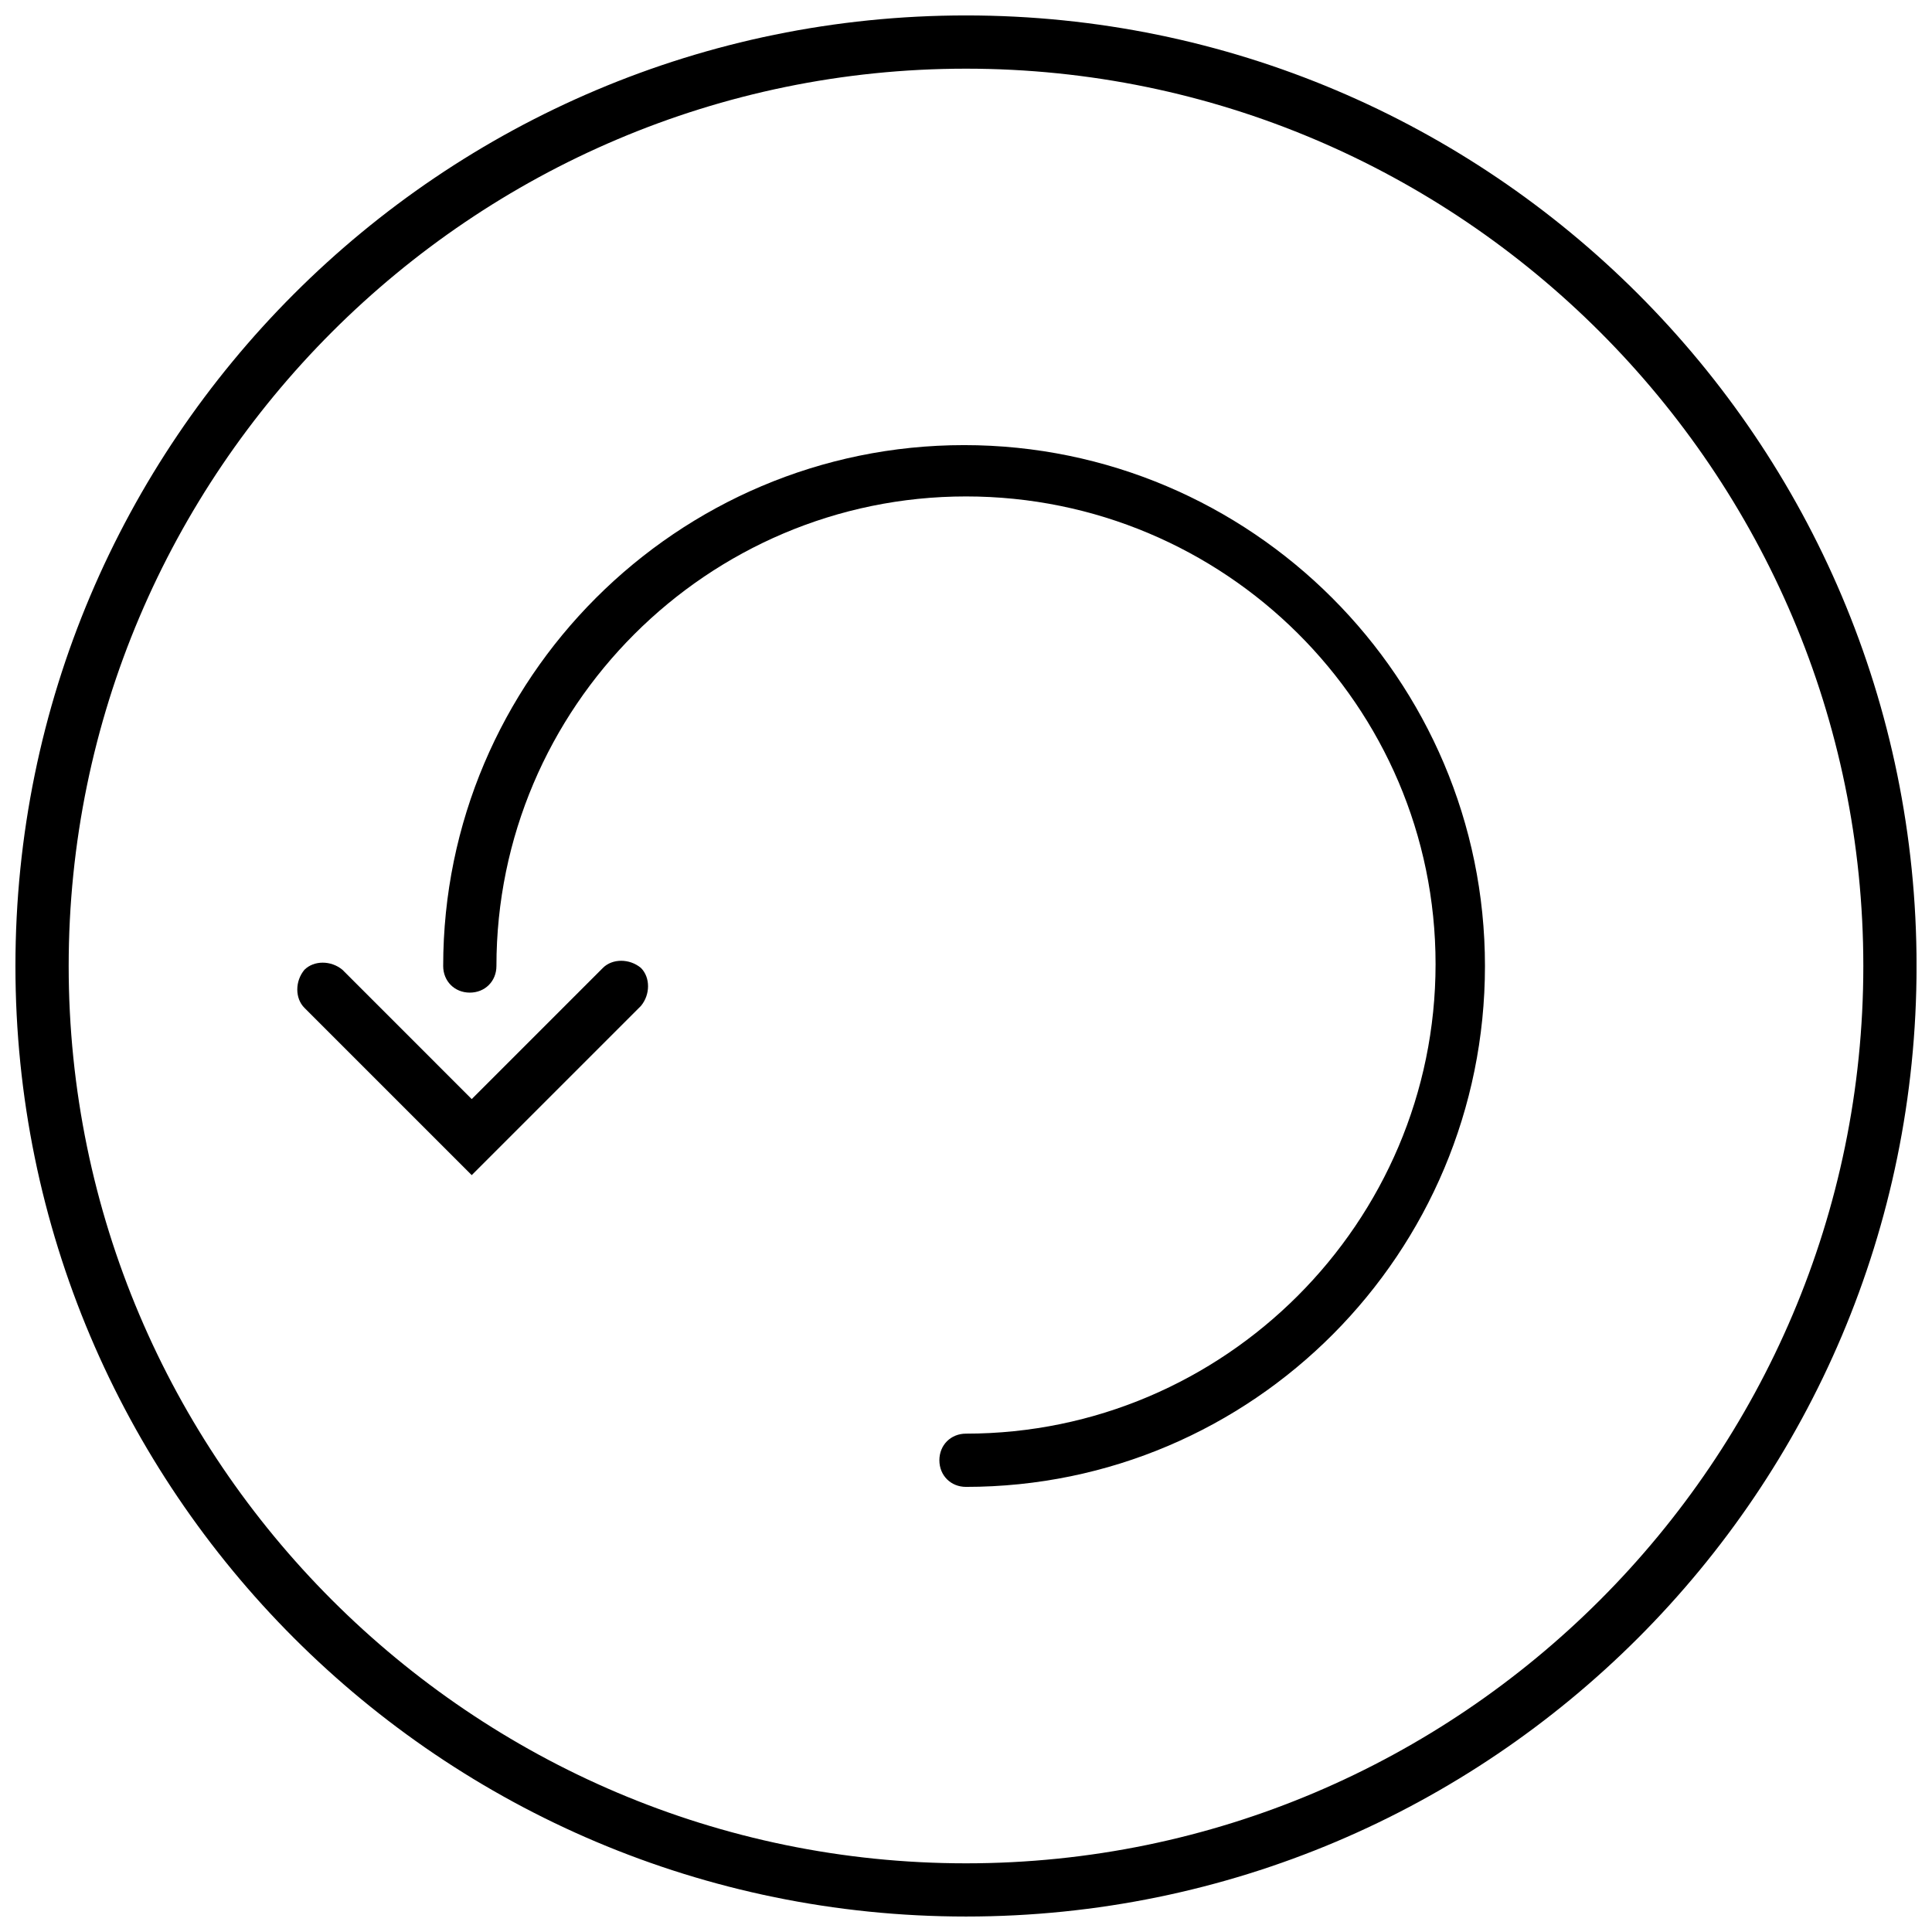 <?xml version="1.0" encoding="UTF-8"?>
<!-- Uploaded to: SVG Repo, www.svgrepo.com, Generator: SVG Repo Mixer Tools -->
<svg width="800px" height="800px" version="1.1" viewBox="144 144 512 512" xmlns="http://www.w3.org/2000/svg">
 <defs>
  <clipPath id="a">
   <path d="m148.09 148.09h503.81v503.81h-503.81z"/>
  </clipPath>
 </defs>
 <g clip-path="url(#a)">
  <path d="m400 651.9c-139.05 0-251.91-112.85-251.91-251.9 0-139.05 112.85-251.91 251.91-251.91 139.05 0 251.91 112.85 251.91 251.91-0.004 139.05-112.86 251.9-251.91 251.9zm0-489.7c-130.99 0-237.8 106.81-237.8 237.8 0 130.99 106.81 237.8 237.8 237.8 130.99 0 237.8-106.81 237.8-237.8 0-130.99-106.81-237.8-237.8-237.8z"/>
 </g>
 <path d="m400 538.04c-4.031 0-7.055-3.023-7.055-7.055s3.023-7.055 7.055-7.055c68.52 0 124.44-55.922 124.44-124.44 0-68.516-55.926-123.93-124.44-123.93-68.52 0-124.44 55.922-124.44 124.44 0 4.031-3.023 7.055-7.055 7.055s-7.055-3.023-7.055-7.055c0-76.074 61.969-138.04 138.04-138.04 76.074 0 138.04 61.969 138.04 138.04 0.004 76.074-61.461 138.04-137.54 138.04z"/>
 <path d="m269.01 455.42-44.336-44.336c-2.519-2.519-2.519-7.055 0-10.078 2.519-2.519 7.055-2.519 10.078 0l34.258 34.262 34.762-34.762c2.519-2.519 7.055-2.519 10.078 0 2.519 2.519 2.519 7.055 0 10.078z"/>
</svg>